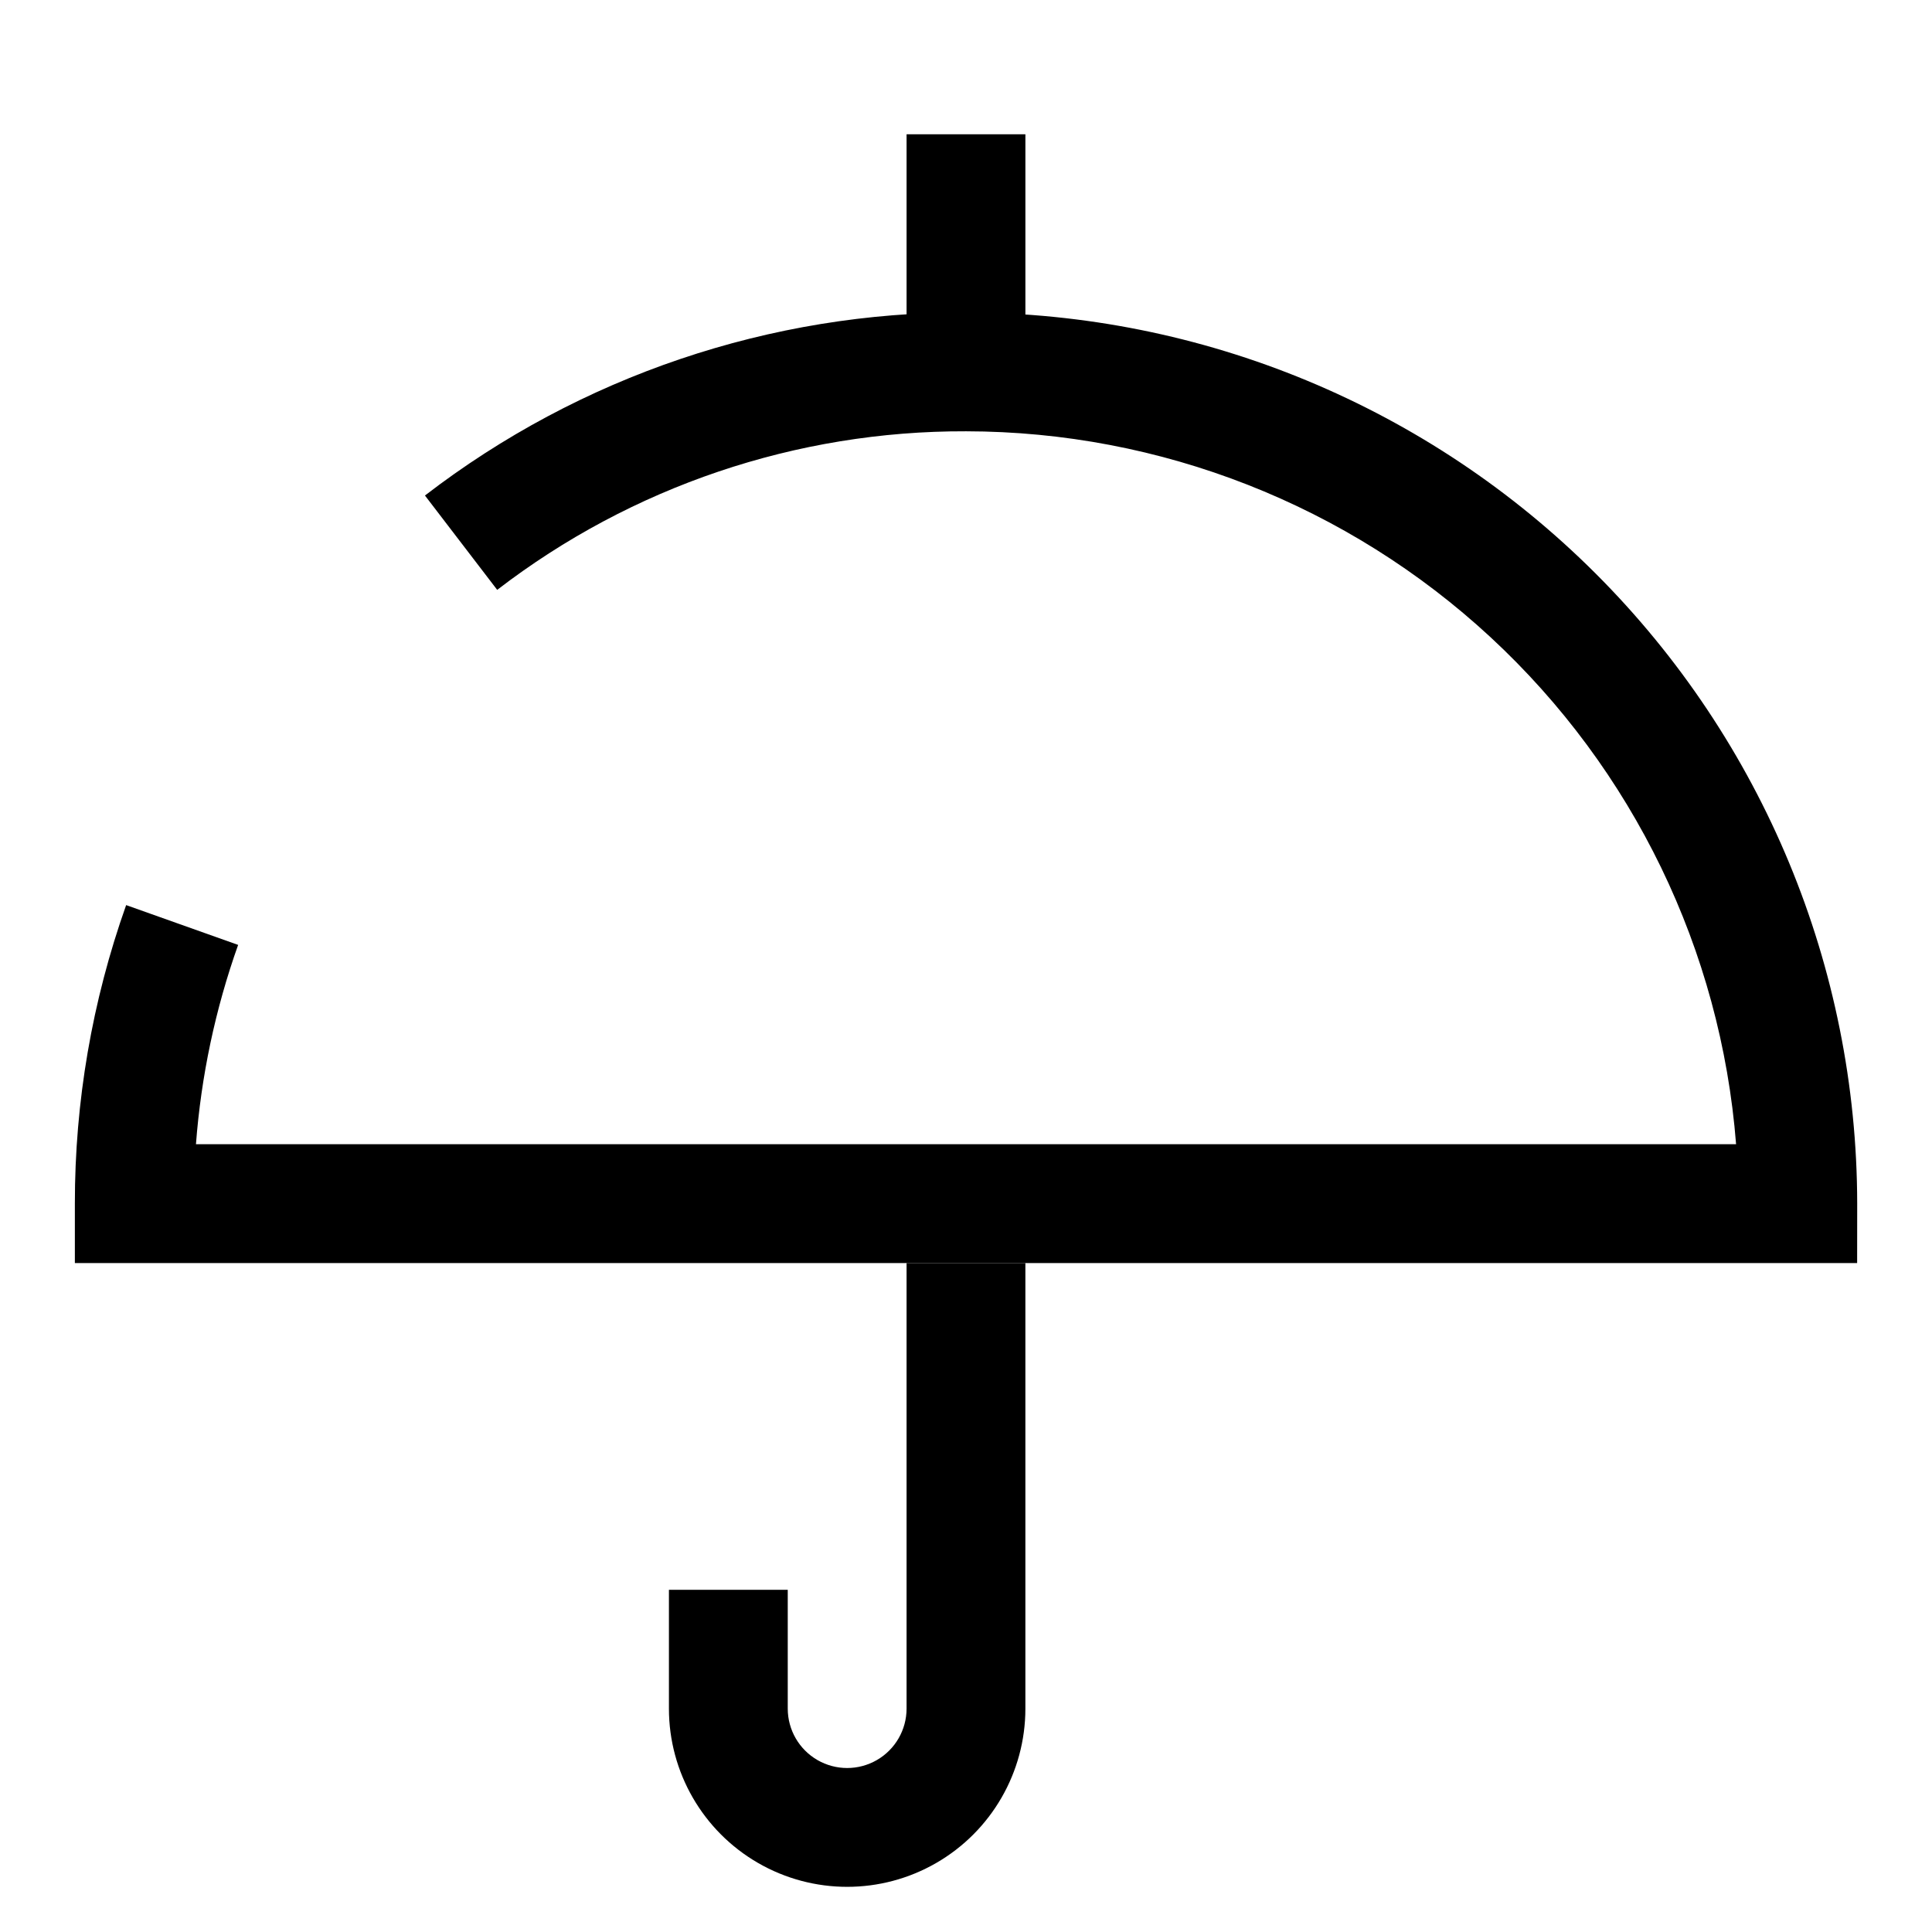 <?xml version="1.0" encoding="UTF-8"?>
<!-- Uploaded to: SVG Repo, www.svgrepo.com, Generator: SVG Repo Mixer Tools -->
<svg fill="#000000" width="800px" height="800px" version="1.1" viewBox="144 144 512 512" xmlns="http://www.w3.org/2000/svg">
 <g>
  <path d="m415.74 227.62v-48.035h-31.488v48.035"/>
  <path d="m384.25 478.72v118.08c0 5.625-3 10.82-7.871 13.633-4.871 2.812-10.875 2.812-15.746 0-4.871-2.812-7.871-8.008-7.871-13.633v-31.488h-31.488v31.488c0 16.871 9.004 32.465 23.617 40.902s32.617 8.438 47.23 0 23.617-24.031 23.617-40.902v-118.08"/>
  <path d="m636.16 478.72h-472.32v-15.742c-0.027-26.957 4.57-53.715 13.59-79.117l29.676 10.547v0.004c-6.055 17.031-9.812 34.797-11.176 52.82h408.15c-4.027-51.383-27.27-99.363-65.09-134.38-37.82-35.016-87.445-54.492-138.98-54.555-44.93-0.148-88.637 14.633-124.25 42.023l-19.145-25.004c41.102-31.613 91.543-48.676 143.4-48.508 62.609 0.074 122.64 24.977 166.91 69.25 44.273 44.273 69.18 104.3 69.25 166.91z"/>
 </g>
</svg>